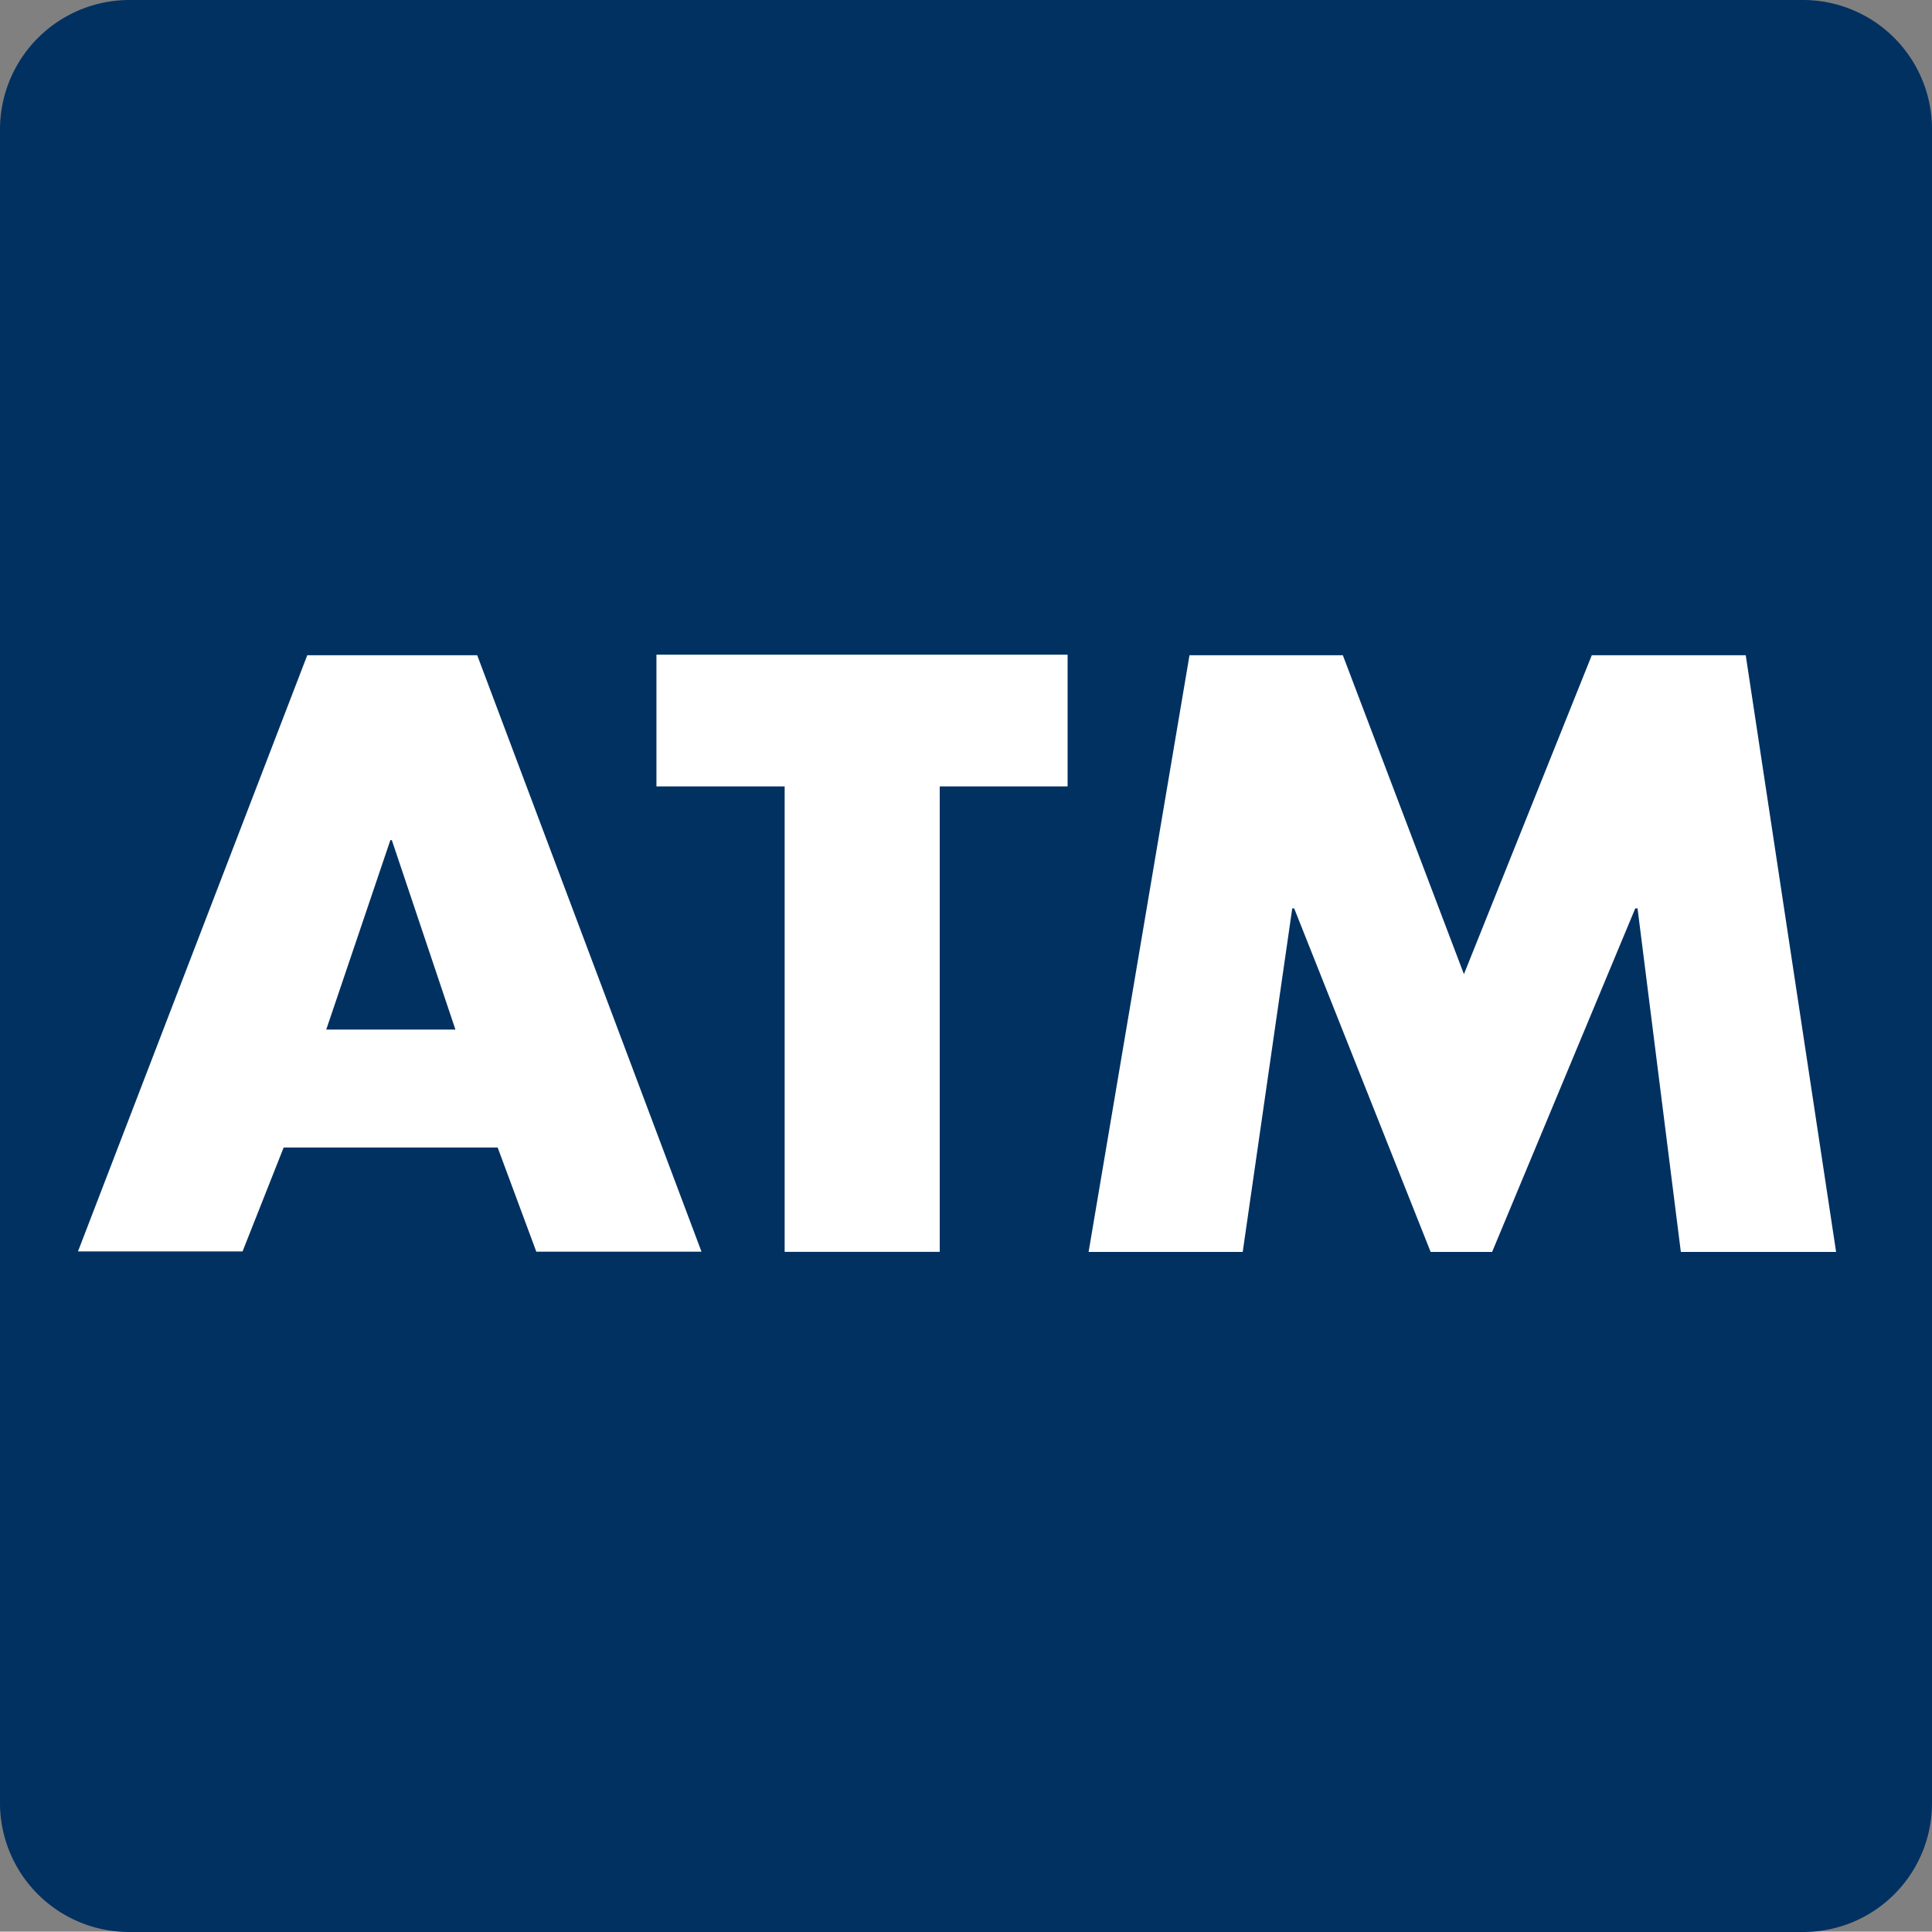 <svg xmlns="http://www.w3.org/2000/svg" xmlns:xlink="http://www.w3.org/1999/xlink" width="22" height="21.996" viewBox="0 0 22 21.996">
  <rect x="0" y="0" width="22" height="21.996" fill="#808080" stroke="none"/>
  <defs>
    <clipPath id="clip-path">
      <rect id="Rectangle_24082" data-name="Rectangle 24082" width="22" height="21.996" fill="none"/>
    </clipPath>
  </defs>
  <g id="Group_11225" data-name="Group 11225" transform="translate(0 0)">
    <g id="Group_11224" data-name="Group 11224" transform="translate(0 0)" clip-path="url(#clip-path)">
      <path id="Path_8763" data-name="Path 8763" d="M22,20.531A1.466,1.466,0,0,1,20.535,22H1.473A1.47,1.47,0,0,1,0,20.531V1.467A1.475,1.475,0,0,1,1.473,0H20.535A1.47,1.47,0,0,1,22,1.467Z" transform="translate(0 0)" fill="#003161"/>
      <path id="Path_8764" data-name="Path 8764" d="M2.758,9.1l-.468,1.183H.416L3.027,3.494H4.962l2.554,6.792H5.635L5.195,9.1ZM3.99,5.6H3.973l-.73,2.157H4.714Z" transform="translate(0.472 3.967)" fill="#fff"/>
      <path id="Path_8765" data-name="Path 8765" d="M6.726,10.288H4.96v-5.3H3.5v-1.5H8.182v1.5H6.726Z" transform="translate(3.975 3.967)" fill="#fff"/>
      <path id="Path_8766" data-name="Path 8766" d="M6.954,3.494H8.7l1.379,3.632,1.456-3.632h1.753l1.029,6.795H12.549l-.493-3.912H12.03L10.4,10.289H9.7L8.146,6.377H8.124l-.564,3.912H5.805Z" transform="translate(6.591 3.967)" fill="#fff"/>
    </g>
  </g>
</svg>
